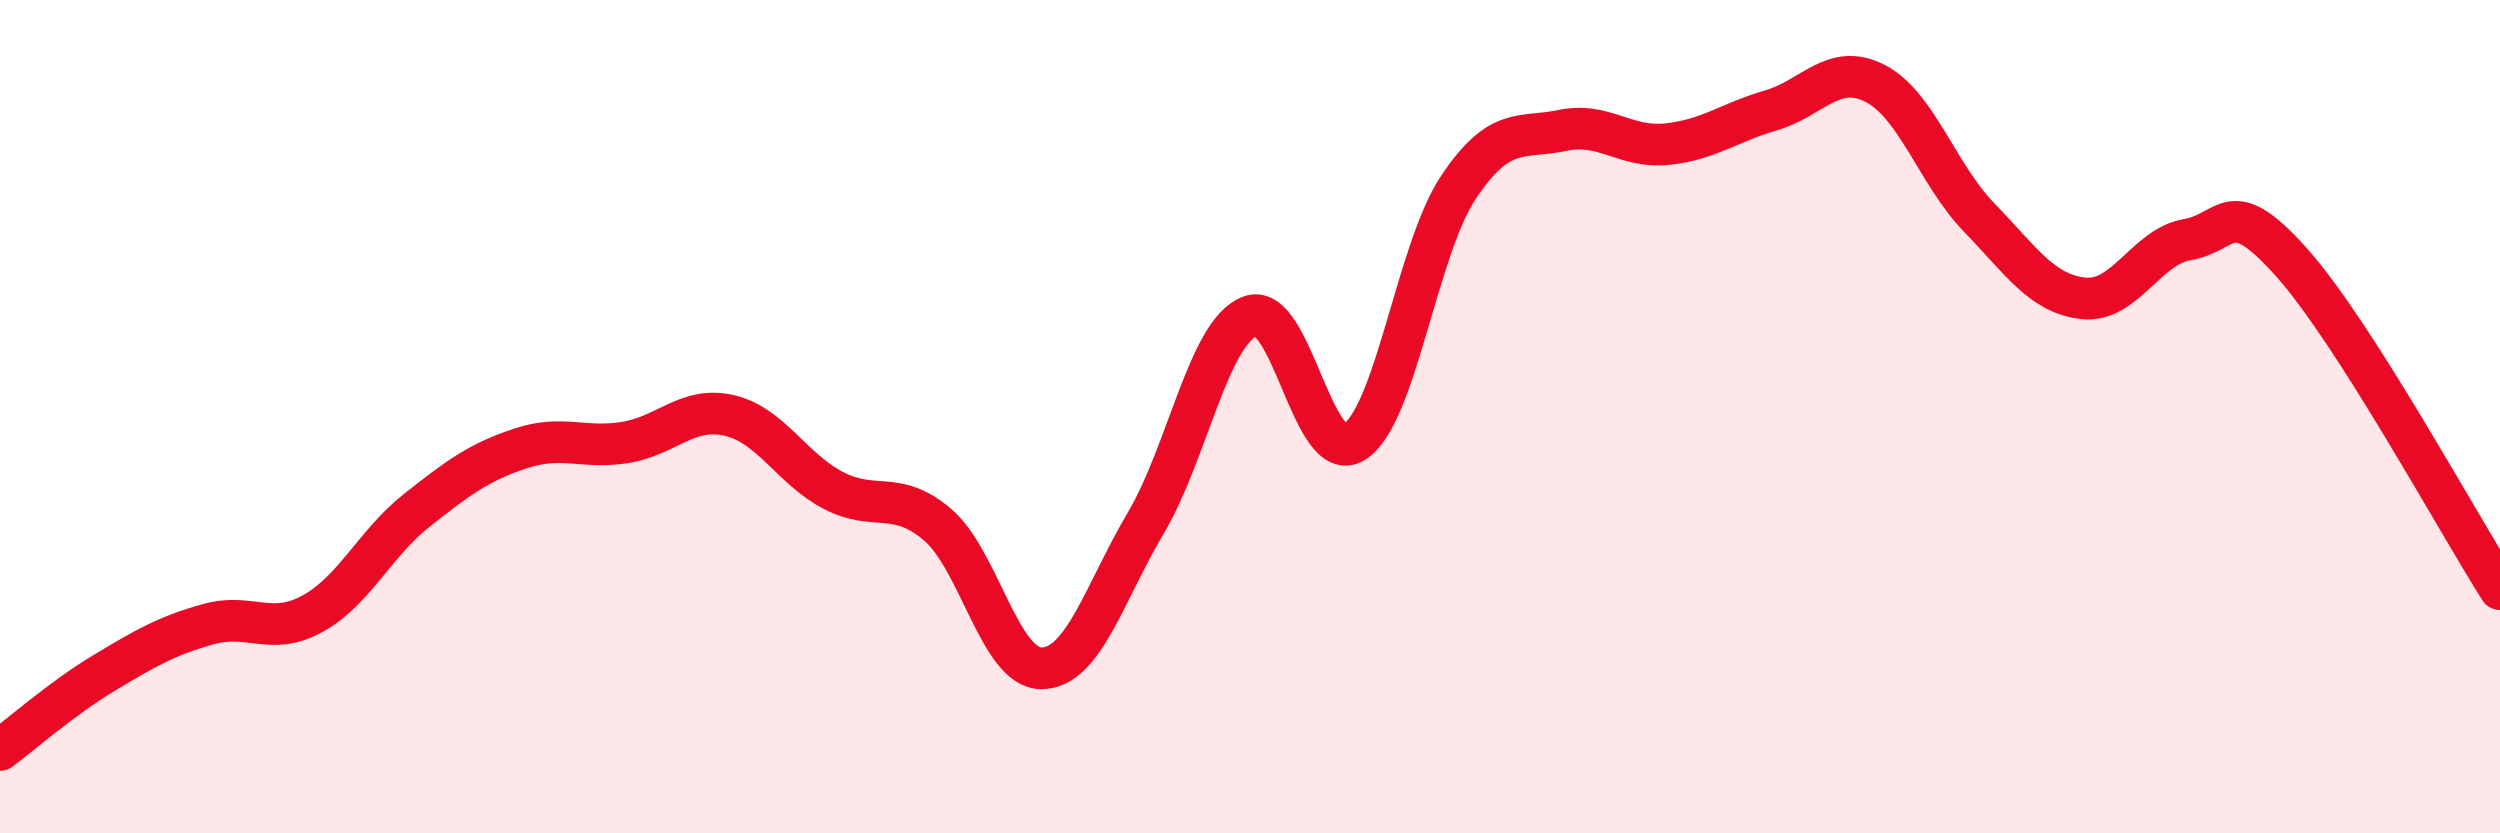
    <svg width="60" height="20" viewBox="0 0 60 20" xmlns="http://www.w3.org/2000/svg">
      <path
        d="M 0,18 C 0.5,17.63 1.5,16.75 2.5,16.15 C 3.5,15.55 4,15.26 5,14.98 C 6,14.7 6.5,15.28 7.5,14.73 C 8.5,14.18 9,13.04 10,12.25 C 11,11.46 11.5,11.09 12.5,10.76 C 13.5,10.43 14,10.78 15,10.62 C 16,10.46 16.5,9.74 17.5,9.97 C 18.5,10.2 19,11.25 20,11.77 C 21,12.29 21.5,11.74 22.5,12.59 C 23.5,13.44 24,16.05 25,16.04 C 26,16.03 26.5,14.24 27.5,12.55 C 28.5,10.86 29,7.98 30,7.59 C 31,7.2 31.5,11.23 32.5,10.61 C 33.5,9.99 34,6 35,4.5 C 36,3 36.5,3.34 37.5,3.13 C 38.5,2.92 39,3.56 40,3.46 C 41,3.36 41.5,2.94 42.5,2.65 C 43.5,2.36 44,1.49 45,2 C 46,2.51 46.5,4.19 47.5,5.22 C 48.5,6.25 49,7.05 50,7.16 C 51,7.27 51.5,5.92 52.5,5.75 C 53.5,5.58 53.5,4.62 55,6.3 C 56.5,7.98 59,12.57 60,14.14L60 20L0 20Z"
        fill="#EB0A25"
        opacity="0.1"
        stroke-linecap="round"
        stroke-linejoin="round"
      />
      <path
        d="M 0,18 C 0.5,17.63 1.5,16.75 2.5,16.15 C 3.5,15.55 4,15.26 5,14.98 C 6,14.7 6.5,15.28 7.5,14.73 C 8.5,14.18 9,13.04 10,12.25 C 11,11.46 11.5,11.09 12.5,10.76 C 13.5,10.43 14,10.78 15,10.62 C 16,10.46 16.5,9.74 17.5,9.97 C 18.5,10.2 19,11.25 20,11.77 C 21,12.29 21.5,11.74 22.5,12.59 C 23.5,13.44 24,16.05 25,16.04 C 26,16.03 26.5,14.24 27.5,12.55 C 28.5,10.86 29,7.98 30,7.59 C 31,7.2 31.5,11.23 32.5,10.61 C 33.5,9.99 34,6 35,4.5 C 36,3 36.5,3.34 37.5,3.13 C 38.5,2.92 39,3.56 40,3.46 C 41,3.36 41.5,2.94 42.5,2.65 C 43.5,2.36 44,1.49 45,2 C 46,2.51 46.5,4.19 47.5,5.22 C 48.5,6.25 49,7.05 50,7.16 C 51,7.27 51.5,5.92 52.5,5.75 C 53.5,5.58 53.5,4.62 55,6.3 C 56.5,7.98 59,12.57 60,14.14"
        stroke="#EB0A25"
        stroke-width="1"
        fill="none"
        stroke-linecap="round"
        stroke-linejoin="round"
      />
    </svg>
  